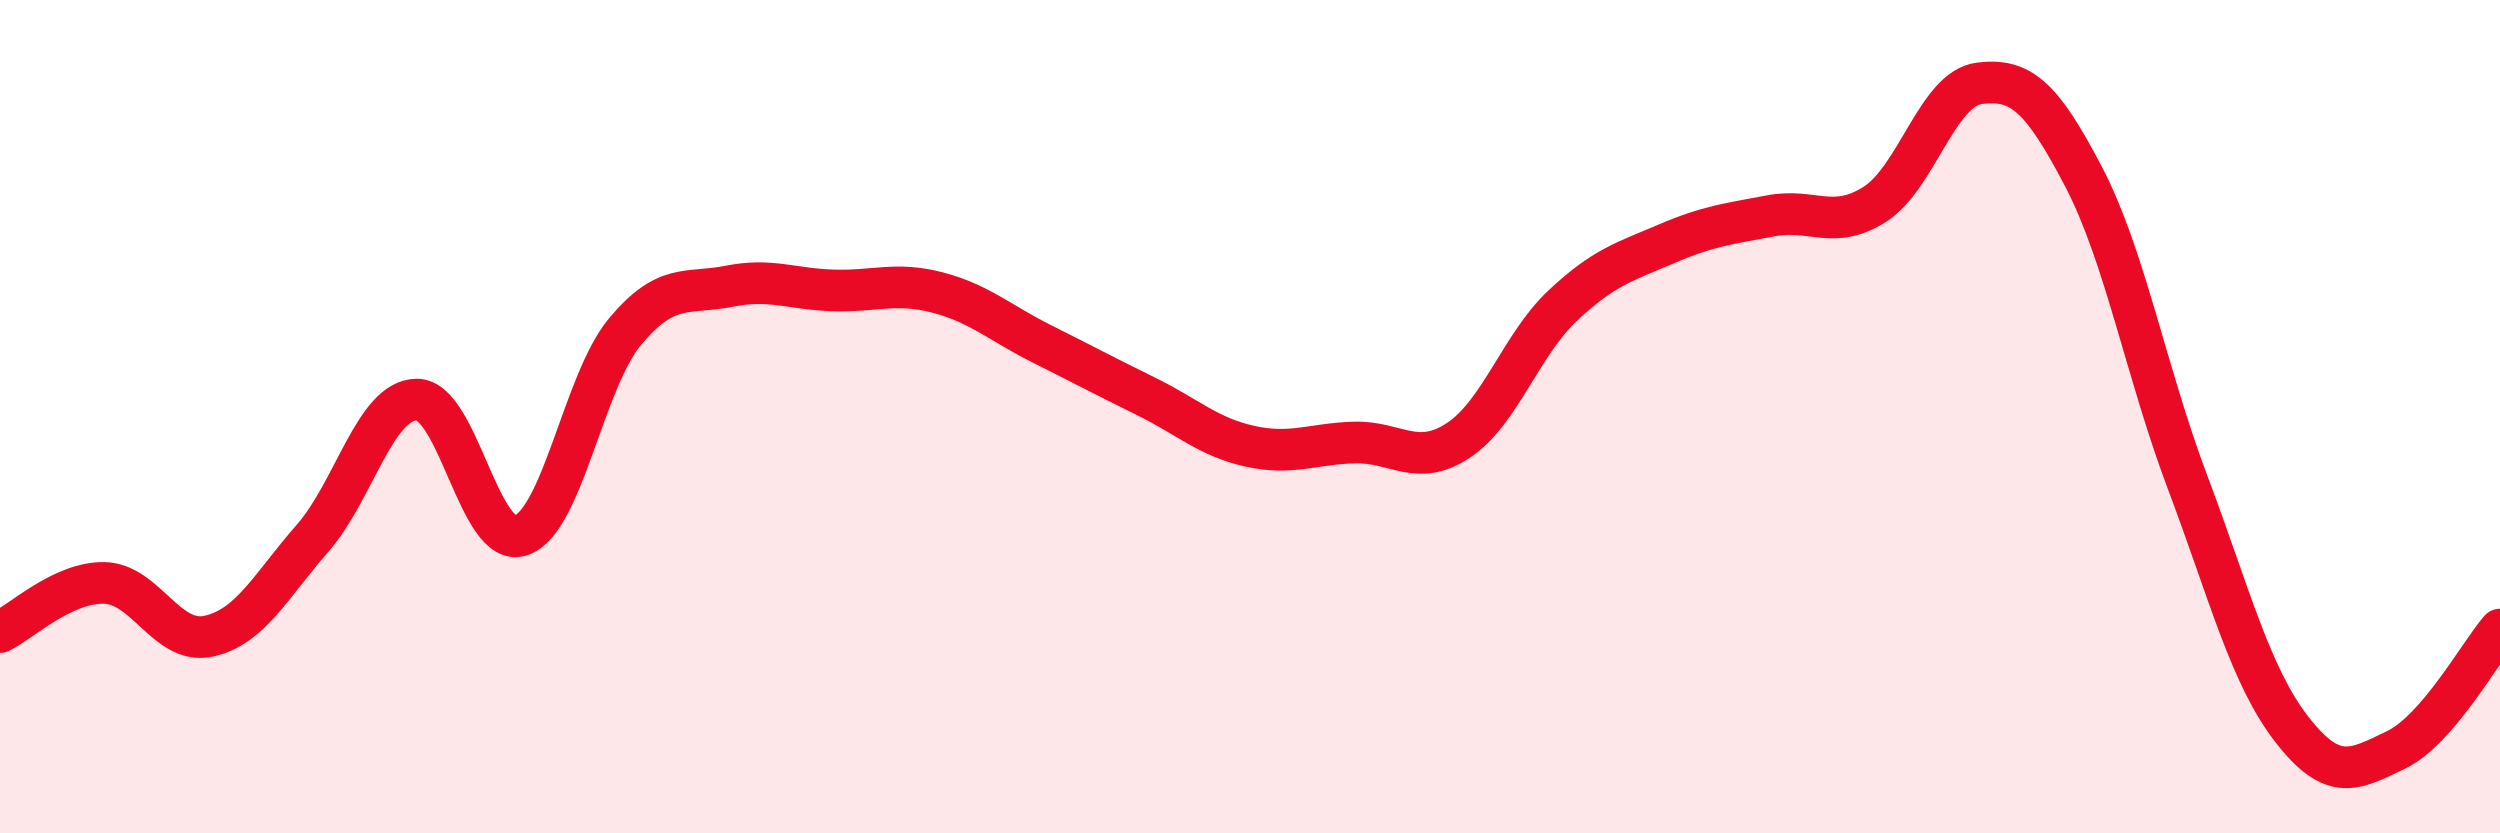 
    <svg width="60" height="20" viewBox="0 0 60 20" xmlns="http://www.w3.org/2000/svg">
      <path
        d="M 0,15.17 C 0.5,14.93 1.5,13.97 2.5,13.99 C 3.5,14.01 4,15.48 5,15.27 C 6,15.06 6.5,14.06 7.5,12.92 C 8.5,11.78 9,9.6 10,9.59 C 11,9.58 11.5,13.18 12.5,12.85 C 13.5,12.52 14,9.16 15,7.96 C 16,6.76 16.5,7.07 17.5,6.87 C 18.5,6.67 19,6.94 20,6.97 C 21,7 21.5,6.76 22.5,7.02 C 23.5,7.28 24,7.75 25,8.25 C 26,8.75 26.5,9.02 27.5,9.51 C 28.5,10 29,10.49 30,10.71 C 31,10.93 31.5,10.65 32.5,10.62 C 33.5,10.59 34,11.23 35,10.57 C 36,9.91 36.5,8.28 37.5,7.34 C 38.5,6.4 39,6.28 40,5.85 C 41,5.42 41.5,5.37 42.5,5.18 C 43.5,4.99 44,5.54 45,4.9 C 46,4.26 46.5,2.13 47.5,2 C 48.5,1.87 49,2.32 50,4.23 C 51,6.14 51.5,8.92 52.5,11.57 C 53.5,14.22 54,16.21 55,17.5 C 56,18.79 56.5,18.48 57.5,18 C 58.5,17.52 59.5,15.69 60,15.11L60 20L0 20Z"
        fill="#EB0A25"
        opacity="0.1"
        stroke-linecap="round"
        stroke-linejoin="round"
      />
      <path
        d="M 0,15.17 C 0.5,14.93 1.5,13.97 2.5,13.99 C 3.5,14.01 4,15.48 5,15.27 C 6,15.06 6.5,14.06 7.5,12.92 C 8.5,11.78 9,9.6 10,9.59 C 11,9.58 11.5,13.18 12.5,12.85 C 13.5,12.52 14,9.16 15,7.96 C 16,6.76 16.5,7.07 17.5,6.87 C 18.5,6.67 19,6.94 20,6.97 C 21,7 21.5,6.76 22.5,7.02 C 23.5,7.28 24,7.75 25,8.25 C 26,8.75 26.5,9.02 27.5,9.51 C 28.5,10 29,10.49 30,10.71 C 31,10.93 31.5,10.65 32.5,10.62 C 33.5,10.59 34,11.23 35,10.57 C 36,9.91 36.5,8.28 37.5,7.34 C 38.5,6.4 39,6.28 40,5.85 C 41,5.42 41.5,5.37 42.5,5.18 C 43.5,4.99 44,5.54 45,4.9 C 46,4.26 46.5,2.13 47.5,2 C 48.5,1.87 49,2.32 50,4.23 C 51,6.14 51.5,8.92 52.5,11.57 C 53.5,14.22 54,16.21 55,17.5 C 56,18.79 56.5,18.48 57.5,18 C 58.5,17.52 59.5,15.69 60,15.11"
        stroke="#EB0A25"
        stroke-width="1"
        fill="none"
        stroke-linecap="round"
        stroke-linejoin="round"
      />
    </svg>
  